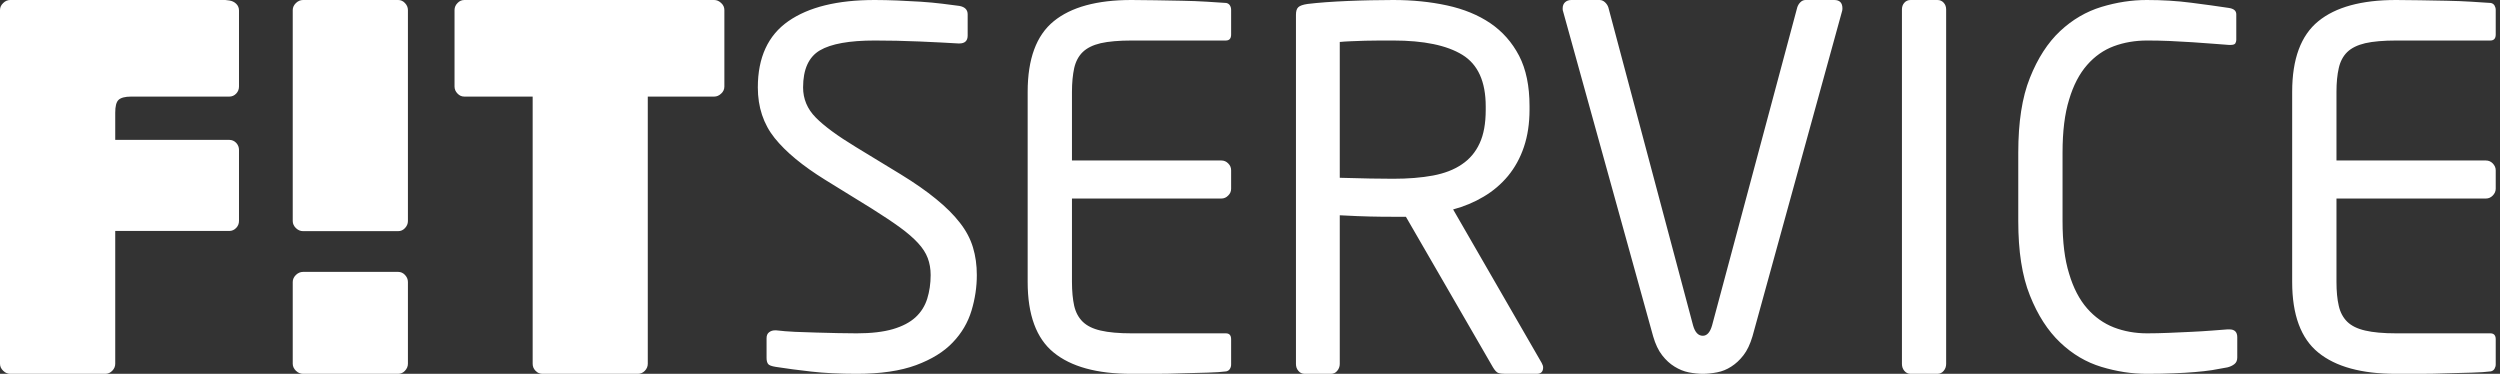 <?xml version="1.0" encoding="UTF-8"?> <svg xmlns="http://www.w3.org/2000/svg" width="107" height="16" viewBox="0 0 107 16" fill="none"><rect x="0" y="0" width="107" height="16" fill="#333333" stroke="none"/> <path fill-rule="evenodd" clip-rule="evenodd" d="M41.581 13.293C41.734 12.786 41.808 12.279 41.808 11.772C41.808 11.349 41.754 10.956 41.643 10.589C41.533 10.223 41.348 9.87 41.082 9.532C40.821 9.193 40.478 8.855 40.063 8.517C39.651 8.179 39.147 7.827 38.548 7.46L36.639 6.298C35.848 5.818 35.274 5.397 34.913 5.029C34.552 4.663 34.372 4.233 34.372 3.741C34.372 2.966 34.613 2.438 35.091 2.156C35.57 1.874 36.353 1.734 37.437 1.734C38.047 1.734 38.68 1.747 39.342 1.775C40.001 1.804 40.56 1.832 41.018 1.86H41.061C41.296 1.86 41.416 1.747 41.416 1.523V0.613C41.416 0.416 41.296 0.296 41.061 0.253C40.863 0.226 40.622 0.194 40.329 0.159C40.04 0.123 39.731 0.095 39.403 0.073C39.078 0.053 38.742 0.035 38.401 0.021C38.063 0.008 37.741 0 37.437 0C35.836 0 34.608 0.303 33.738 0.909C32.871 1.515 32.435 2.46 32.435 3.741C32.435 4.586 32.676 5.309 33.154 5.907C33.635 6.506 34.354 7.1 35.313 7.694L37.332 8.94C37.8 9.236 38.2 9.5 38.519 9.733C38.837 9.965 39.094 10.187 39.289 10.399C39.484 10.609 39.624 10.824 39.706 11.043C39.789 11.261 39.832 11.505 39.832 11.772C39.832 12.138 39.781 12.477 39.685 12.786C39.587 13.096 39.422 13.361 39.186 13.578C38.948 13.797 38.625 13.966 38.216 14.087C37.806 14.206 37.29 14.267 36.665 14.267C36.428 14.267 36.161 14.263 35.862 14.257C35.563 14.25 35.257 14.243 34.945 14.234C34.632 14.227 34.327 14.215 34.029 14.203C33.729 14.188 33.463 14.168 33.226 14.139H33.164C33.066 14.139 32.985 14.168 32.914 14.223C32.841 14.28 32.809 14.364 32.809 14.478V15.323C32.809 15.434 32.832 15.519 32.873 15.576C32.914 15.634 33.024 15.674 33.205 15.703C33.664 15.775 34.172 15.842 34.727 15.904C35.283 15.967 35.927 16 36.665 16C37.692 16 38.54 15.874 39.207 15.628C39.871 15.381 40.398 15.059 40.778 14.656C41.162 14.257 41.428 13.8 41.581 13.293ZM52.64 15.787C52.607 15.845 52.552 15.878 52.484 15.895C52.292 15.92 52.025 15.939 51.694 15.948C51.362 15.954 51.002 15.963 50.62 15.977C50.238 15.992 49.853 16 49.464 16H48.422C46.949 16 45.841 15.694 45.099 15.089C44.355 14.486 43.984 13.476 43.984 12.068V3.932C43.984 2.522 44.355 1.515 45.099 0.909C45.841 0.303 46.949 0 48.422 0C48.729 0 49.069 0.004 49.453 0.011C49.689 0.016 49.924 0.02 50.159 0.024L50.159 0.024C50.304 0.026 50.448 0.029 50.592 0.032C50.965 0.038 51.32 0.053 51.652 0.073C51.987 0.095 52.262 0.113 52.484 0.127C52.552 0.142 52.607 0.176 52.64 0.232C52.676 0.288 52.692 0.352 52.692 0.424V1.478C52.692 1.648 52.617 1.734 52.465 1.734H48.443C47.89 1.734 47.445 1.773 47.109 1.849C46.775 1.928 46.521 2.054 46.339 2.23C46.159 2.406 46.039 2.636 45.975 2.916C45.914 3.2 45.88 3.537 45.88 3.932V6.869H52.275C52.389 6.869 52.484 6.911 52.566 6.993C52.653 7.079 52.692 7.174 52.692 7.287V8.078C52.692 8.19 52.653 8.287 52.566 8.37C52.484 8.454 52.389 8.497 52.275 8.497H45.88V12.06C45.88 12.469 45.914 12.812 45.975 13.088C46.039 13.365 46.159 13.591 46.339 13.769C46.521 13.946 46.775 14.072 47.109 14.148C47.445 14.227 47.89 14.267 48.443 14.267H52.465C52.617 14.267 52.692 14.351 52.692 14.519V15.599C52.692 15.666 52.676 15.732 52.64 15.787ZM65.776 16C65.955 16 66.046 15.908 66.046 15.725C66.046 15.668 66.023 15.606 65.984 15.533L62.194 8.964C62.664 8.838 63.103 8.655 63.503 8.415C63.907 8.176 64.253 7.88 64.547 7.526C64.835 7.174 65.064 6.764 65.223 6.291C65.383 5.818 65.464 5.285 65.464 4.694V4.546C65.464 3.685 65.317 2.967 65.019 2.39C64.716 1.81 64.306 1.347 63.786 0.993C63.267 0.641 62.648 0.388 61.932 0.232C61.218 0.077 60.45 0 59.631 0C59.326 0 59.003 0.004 58.671 0.011C58.34 0.019 58.009 0.027 57.684 0.042C57.359 0.056 57.047 0.073 56.744 0.095C56.447 0.117 56.187 0.142 55.966 0.169C55.767 0.198 55.639 0.243 55.57 0.306C55.498 0.37 55.467 0.479 55.467 0.634V15.576C55.467 15.69 55.498 15.789 55.57 15.872C55.639 15.957 55.729 16 55.84 16H56.964C57.075 16 57.166 15.957 57.233 15.872C57.303 15.789 57.342 15.69 57.342 15.576V9.214C57.895 9.243 58.327 9.261 58.643 9.267C58.952 9.275 59.282 9.278 59.631 9.278H60.173L63.901 15.725C63.985 15.865 64.066 15.947 64.141 15.968C64.216 15.991 64.315 16 64.443 16H65.776ZM62.591 2.348C63.257 2.758 63.589 3.493 63.589 4.553V4.703C63.589 5.283 63.503 5.76 63.328 6.134C63.156 6.509 62.902 6.811 62.566 7.035C62.236 7.262 61.822 7.421 61.332 7.513C60.837 7.605 60.271 7.651 59.631 7.651C59.394 7.651 59.069 7.647 58.652 7.641C58.235 7.634 57.796 7.623 57.342 7.609V1.796C57.466 1.783 57.626 1.773 57.819 1.765C58.011 1.759 58.217 1.751 58.431 1.743C58.645 1.737 58.86 1.734 59.069 1.734H59.631C60.935 1.734 61.923 1.937 62.591 2.348ZM78.856 0.359C78.856 0.416 78.849 0.459 78.838 0.487L75.007 14.393C74.906 14.732 74.779 15.002 74.62 15.205C74.461 15.412 74.285 15.572 74.097 15.691C73.911 15.812 73.71 15.895 73.495 15.936C73.277 15.977 73.071 16 72.881 16C72.685 16 72.487 15.977 72.275 15.936C72.067 15.895 71.867 15.812 71.671 15.691C71.476 15.572 71.3 15.412 71.14 15.205C70.981 15.002 70.852 14.732 70.754 14.393L66.9 0.487C66.884 0.459 66.882 0.416 66.882 0.359C66.882 0.247 66.917 0.159 66.985 0.096C67.054 0.033 67.144 0 67.255 0H68.462C68.546 0 68.624 0.033 68.693 0.096C68.76 0.159 68.81 0.232 68.838 0.318L72.463 13.927C72.546 14.223 72.685 14.371 72.881 14.371C73.059 14.371 73.193 14.223 73.277 13.927L76.922 0.318C76.948 0.232 76.994 0.159 77.056 0.096C77.12 0.033 77.193 0 77.276 0H78.506C78.739 0 78.856 0.121 78.856 0.359ZM82.922 16C83.031 16 83.119 15.957 83.19 15.872C83.26 15.789 83.295 15.69 83.295 15.576V0.403C83.295 0.289 83.26 0.195 83.19 0.117C83.119 0.039 83.031 0 82.922 0H81.776C81.665 0 81.575 0.039 81.506 0.117C81.436 0.195 81.403 0.289 81.403 0.403V15.576C81.403 15.69 81.436 15.789 81.506 15.872C81.575 15.957 81.665 16 81.776 16H82.922ZM95.628 15.587C95.546 15.65 95.45 15.694 95.336 15.723C95.117 15.766 94.893 15.806 94.672 15.842C94.448 15.874 94.206 15.904 93.943 15.924C93.678 15.948 93.377 15.963 93.046 15.977C92.711 15.992 92.325 16 91.878 16C91.241 16 90.595 15.9 89.942 15.703C89.291 15.506 88.699 15.158 88.173 14.656C87.646 14.156 87.214 13.487 86.881 12.649C86.543 11.811 86.382 10.751 86.382 9.468V6.531C86.382 5.236 86.543 4.167 86.881 3.329C87.214 2.491 87.646 1.826 88.173 1.331C88.699 0.839 89.291 0.494 89.942 0.296C90.595 0.098 91.241 0 91.878 0C92.546 0 93.179 0.038 93.783 0.117C94.39 0.194 94.922 0.268 95.377 0.337C95.603 0.367 95.713 0.458 95.713 0.613V1.691C95.713 1.762 95.696 1.817 95.67 1.86C95.64 1.901 95.572 1.923 95.462 1.923H95.401C95.205 1.91 94.974 1.892 94.702 1.87C94.431 1.849 94.139 1.828 93.826 1.807C93.515 1.786 93.192 1.768 92.858 1.754C92.526 1.74 92.204 1.734 91.898 1.734C91.385 1.734 90.911 1.815 90.474 1.977C90.039 2.139 89.656 2.406 89.328 2.781C89.002 3.152 88.741 3.645 88.559 4.258C88.368 4.872 88.277 5.629 88.277 6.531V9.468C88.277 10.356 88.368 11.107 88.559 11.717C88.741 12.332 89.002 12.825 89.328 13.198C89.656 13.573 90.039 13.843 90.474 14.013C90.911 14.181 91.385 14.267 91.898 14.267C92.191 14.267 92.5 14.259 92.825 14.246C93.154 14.23 93.471 14.215 93.783 14.203C94.1 14.188 94.386 14.171 94.653 14.15C94.912 14.127 95.143 14.11 95.336 14.098H95.422C95.64 14.098 95.755 14.209 95.755 14.434V15.301C95.755 15.427 95.713 15.523 95.628 15.587ZM106.764 15.787C106.728 15.845 106.677 15.878 106.608 15.895C106.414 15.92 106.149 15.939 105.814 15.948C105.481 15.954 105.125 15.963 104.742 15.977C104.362 15.992 103.973 16 103.586 16H102.546C101.071 16 99.965 15.694 99.223 15.089C98.479 14.486 98.105 13.476 98.105 12.068V3.932C98.105 2.522 98.479 1.515 99.223 0.909C99.965 0.303 101.071 0 102.546 0C102.849 0 103.192 0.004 103.574 0.011C103.809 0.016 104.042 0.02 104.274 0.024C104.42 0.026 104.566 0.029 104.712 0.032C105.09 0.038 105.44 0.053 105.772 0.073C106.017 0.089 106.232 0.103 106.416 0.115L106.418 0.115L106.419 0.115L106.42 0.115L106.421 0.115L106.608 0.127C106.677 0.142 106.728 0.176 106.764 0.232C106.796 0.288 106.817 0.352 106.817 0.424V1.478C106.817 1.648 106.738 1.734 106.588 1.734H102.567C102.01 1.734 101.566 1.773 101.232 1.849C100.898 1.928 100.641 2.054 100.46 2.23C100.281 2.406 100.161 2.636 100.099 2.916C100.034 3.2 100.001 3.537 100.001 3.932V6.869H106.398C106.51 6.869 106.608 6.911 106.689 6.993C106.77 7.079 106.817 7.174 106.817 7.287V8.078C106.817 8.19 106.77 8.287 106.689 8.37C106.608 8.454 106.51 8.497 106.398 8.497H100.001V12.06C100.001 12.469 100.034 12.812 100.099 13.088C100.161 13.365 100.281 13.591 100.46 13.769C100.641 13.946 100.898 14.072 101.232 14.148C101.566 14.227 102.01 14.267 102.567 14.267H106.588C106.738 14.267 106.817 14.351 106.817 14.519V15.599C106.817 15.666 106.796 15.732 106.764 15.787Z" fill="white"></path> <path fill-rule="evenodd" clip-rule="evenodd" d="M5.616 4.134C5.354 4.134 5.172 4.182 5.074 4.275C4.976 4.368 4.932 4.551 4.932 4.825V5.987H9.816C9.926 5.987 10.028 6.03 10.11 6.115C10.19 6.203 10.229 6.302 10.229 6.416V9.453C10.229 9.569 10.19 9.671 10.11 9.754C10.028 9.841 9.926 9.885 9.816 9.885H4.932V15.57C4.932 15.684 4.889 15.783 4.804 15.87C4.718 15.957 4.621 16 4.514 16H0.434C0.326 16 0.225 15.957 0.137 15.87C0.046 15.783 0 15.684 0 15.57V0.43C0 0.315 0.046 0.215 0.137 0.13C0.225 0.043 0.326 0 0.434 0H9.646C9.683 0.005 9.721 0.01 9.759 0.014C9.778 0.017 9.797 0.019 9.816 0.021C9.926 0.037 10.028 0.083 10.11 0.163C10.19 0.242 10.229 0.338 10.229 0.451V3.703C10.229 3.819 10.19 3.92 10.11 4.005C10.028 4.092 9.926 4.134 9.816 4.134H5.616ZM30.565 4.134C30.676 4.134 30.777 4.092 30.867 4.005C30.96 3.92 31.003 3.819 31.003 3.703V0.43C31.003 0.315 30.96 0.215 30.867 0.13C30.777 0.043 30.676 0 30.565 0H19.875C19.761 0 19.663 0.043 19.582 0.13C19.497 0.215 19.454 0.315 19.454 0.43V3.703C19.454 3.819 19.497 3.92 19.582 4.005C19.663 4.092 19.761 4.134 19.875 4.134H22.798V15.57C22.798 15.684 22.836 15.783 22.921 15.87C23.003 15.957 23.103 16 23.215 16H27.308C27.415 16 27.516 15.957 27.6 15.87C27.682 15.783 27.725 15.684 27.725 15.57V4.134H30.565ZM17.043 16C17.154 16 17.251 15.957 17.332 15.87C17.413 15.782 17.459 15.684 17.459 15.57V12.068C17.459 11.952 17.413 11.852 17.332 11.766C17.251 11.68 17.154 11.637 17.043 11.637H12.969C12.859 11.637 12.757 11.68 12.666 11.766C12.579 11.852 12.529 11.952 12.529 12.068V15.57C12.529 15.684 12.579 15.782 12.666 15.87C12.757 15.957 12.859 16 12.969 16H17.043ZM17.332 9.764C17.251 9.851 17.154 9.893 17.043 9.893H12.969C12.859 9.893 12.757 9.851 12.666 9.764C12.579 9.678 12.529 9.578 12.529 9.462V0.43C12.529 0.315 12.579 0.215 12.666 0.13C12.757 0.043 12.859 0 12.969 0H17.043C17.154 0 17.251 0.043 17.332 0.13C17.413 0.215 17.459 0.315 17.459 0.43V9.462C17.459 9.578 17.413 9.678 17.332 9.764Z" fill="white"></path> </svg> 